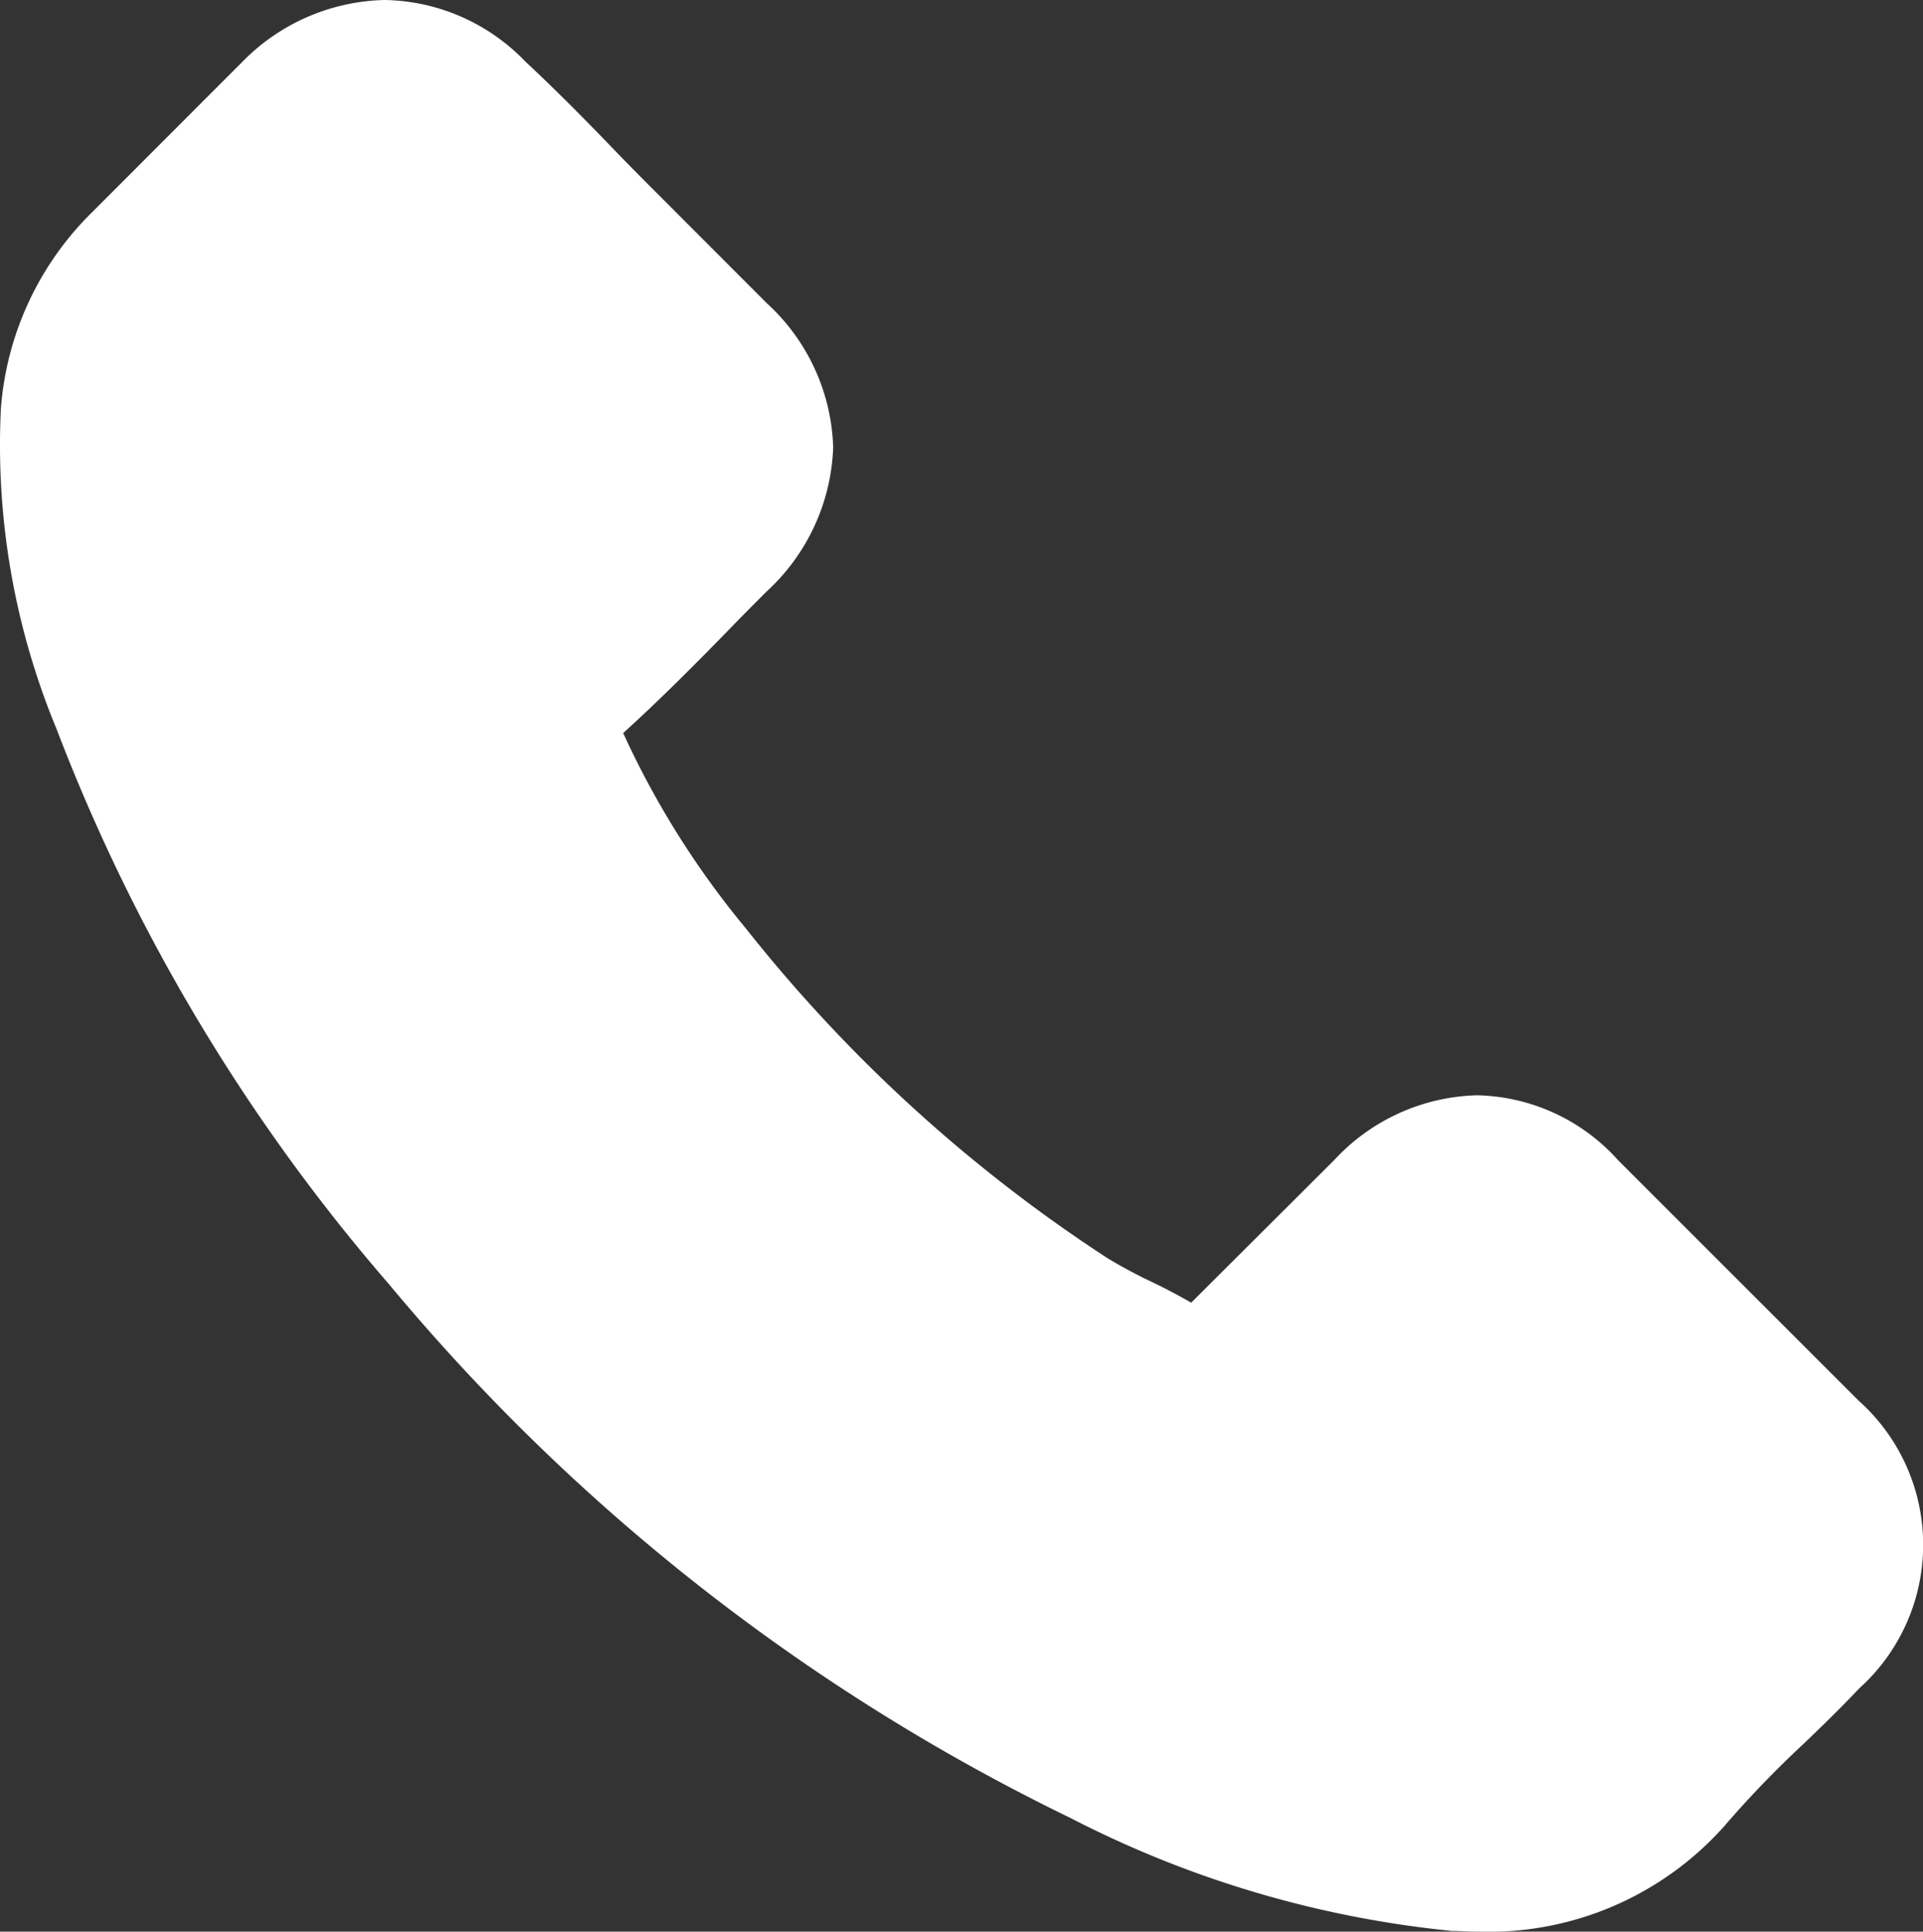 <svg xmlns="http://www.w3.org/2000/svg" width="13.031" height="13.086" viewBox="0 0 13.031 13.086">
  <rect x="0" y="0" width="13.031" height="13.086" fill="#333333" stroke="none"/>
  <g id="tel" transform="translate(-0.928)">
    <path id="Path_406" data-name="Path 406" d="M3.564,8.7a13.883,13.883,0,0,0,4.618,3.616,7.187,7.187,0,0,0,2.584.765c.062,0,.122.005.185.005a2.14,2.14,0,0,0,1.66-.713.059.059,0,0,0,.011-.013,6.986,6.986,0,0,1,.523-.542c.128-.122.258-.249.382-.38a1.309,1.309,0,0,0-.005-1.95l-1.63-1.629a1.319,1.319,0,0,0-.955-.439,1.364,1.364,0,0,0-.965.436L9,8.825c-.09-.052-.182-.1-.268-.141a3.353,3.353,0,0,1-.3-.161A10.274,10.274,0,0,1,5.981,6.288a5.916,5.916,0,0,1-.83-1.322c.255-.231.494-.472.724-.708.081-.084.165-.168.249-.252a1.39,1.39,0,0,0,.45-.976,1.379,1.379,0,0,0-.45-.976l-.808-.809c-.095-.095-.185-.187-.276-.282C4.861.778,4.673.589,4.489.418A1.352,1.352,0,0,0,3.536,0a1.392,1.392,0,0,0-.967.42L1.556,1.434A2.084,2.084,0,0,0,.934,2.769a5.018,5.018,0,0,0,.377,2.169A12.62,12.62,0,0,0,3.564,8.7Z" transform="translate(0)" fill="#fff"/>
  </g>
</svg>
